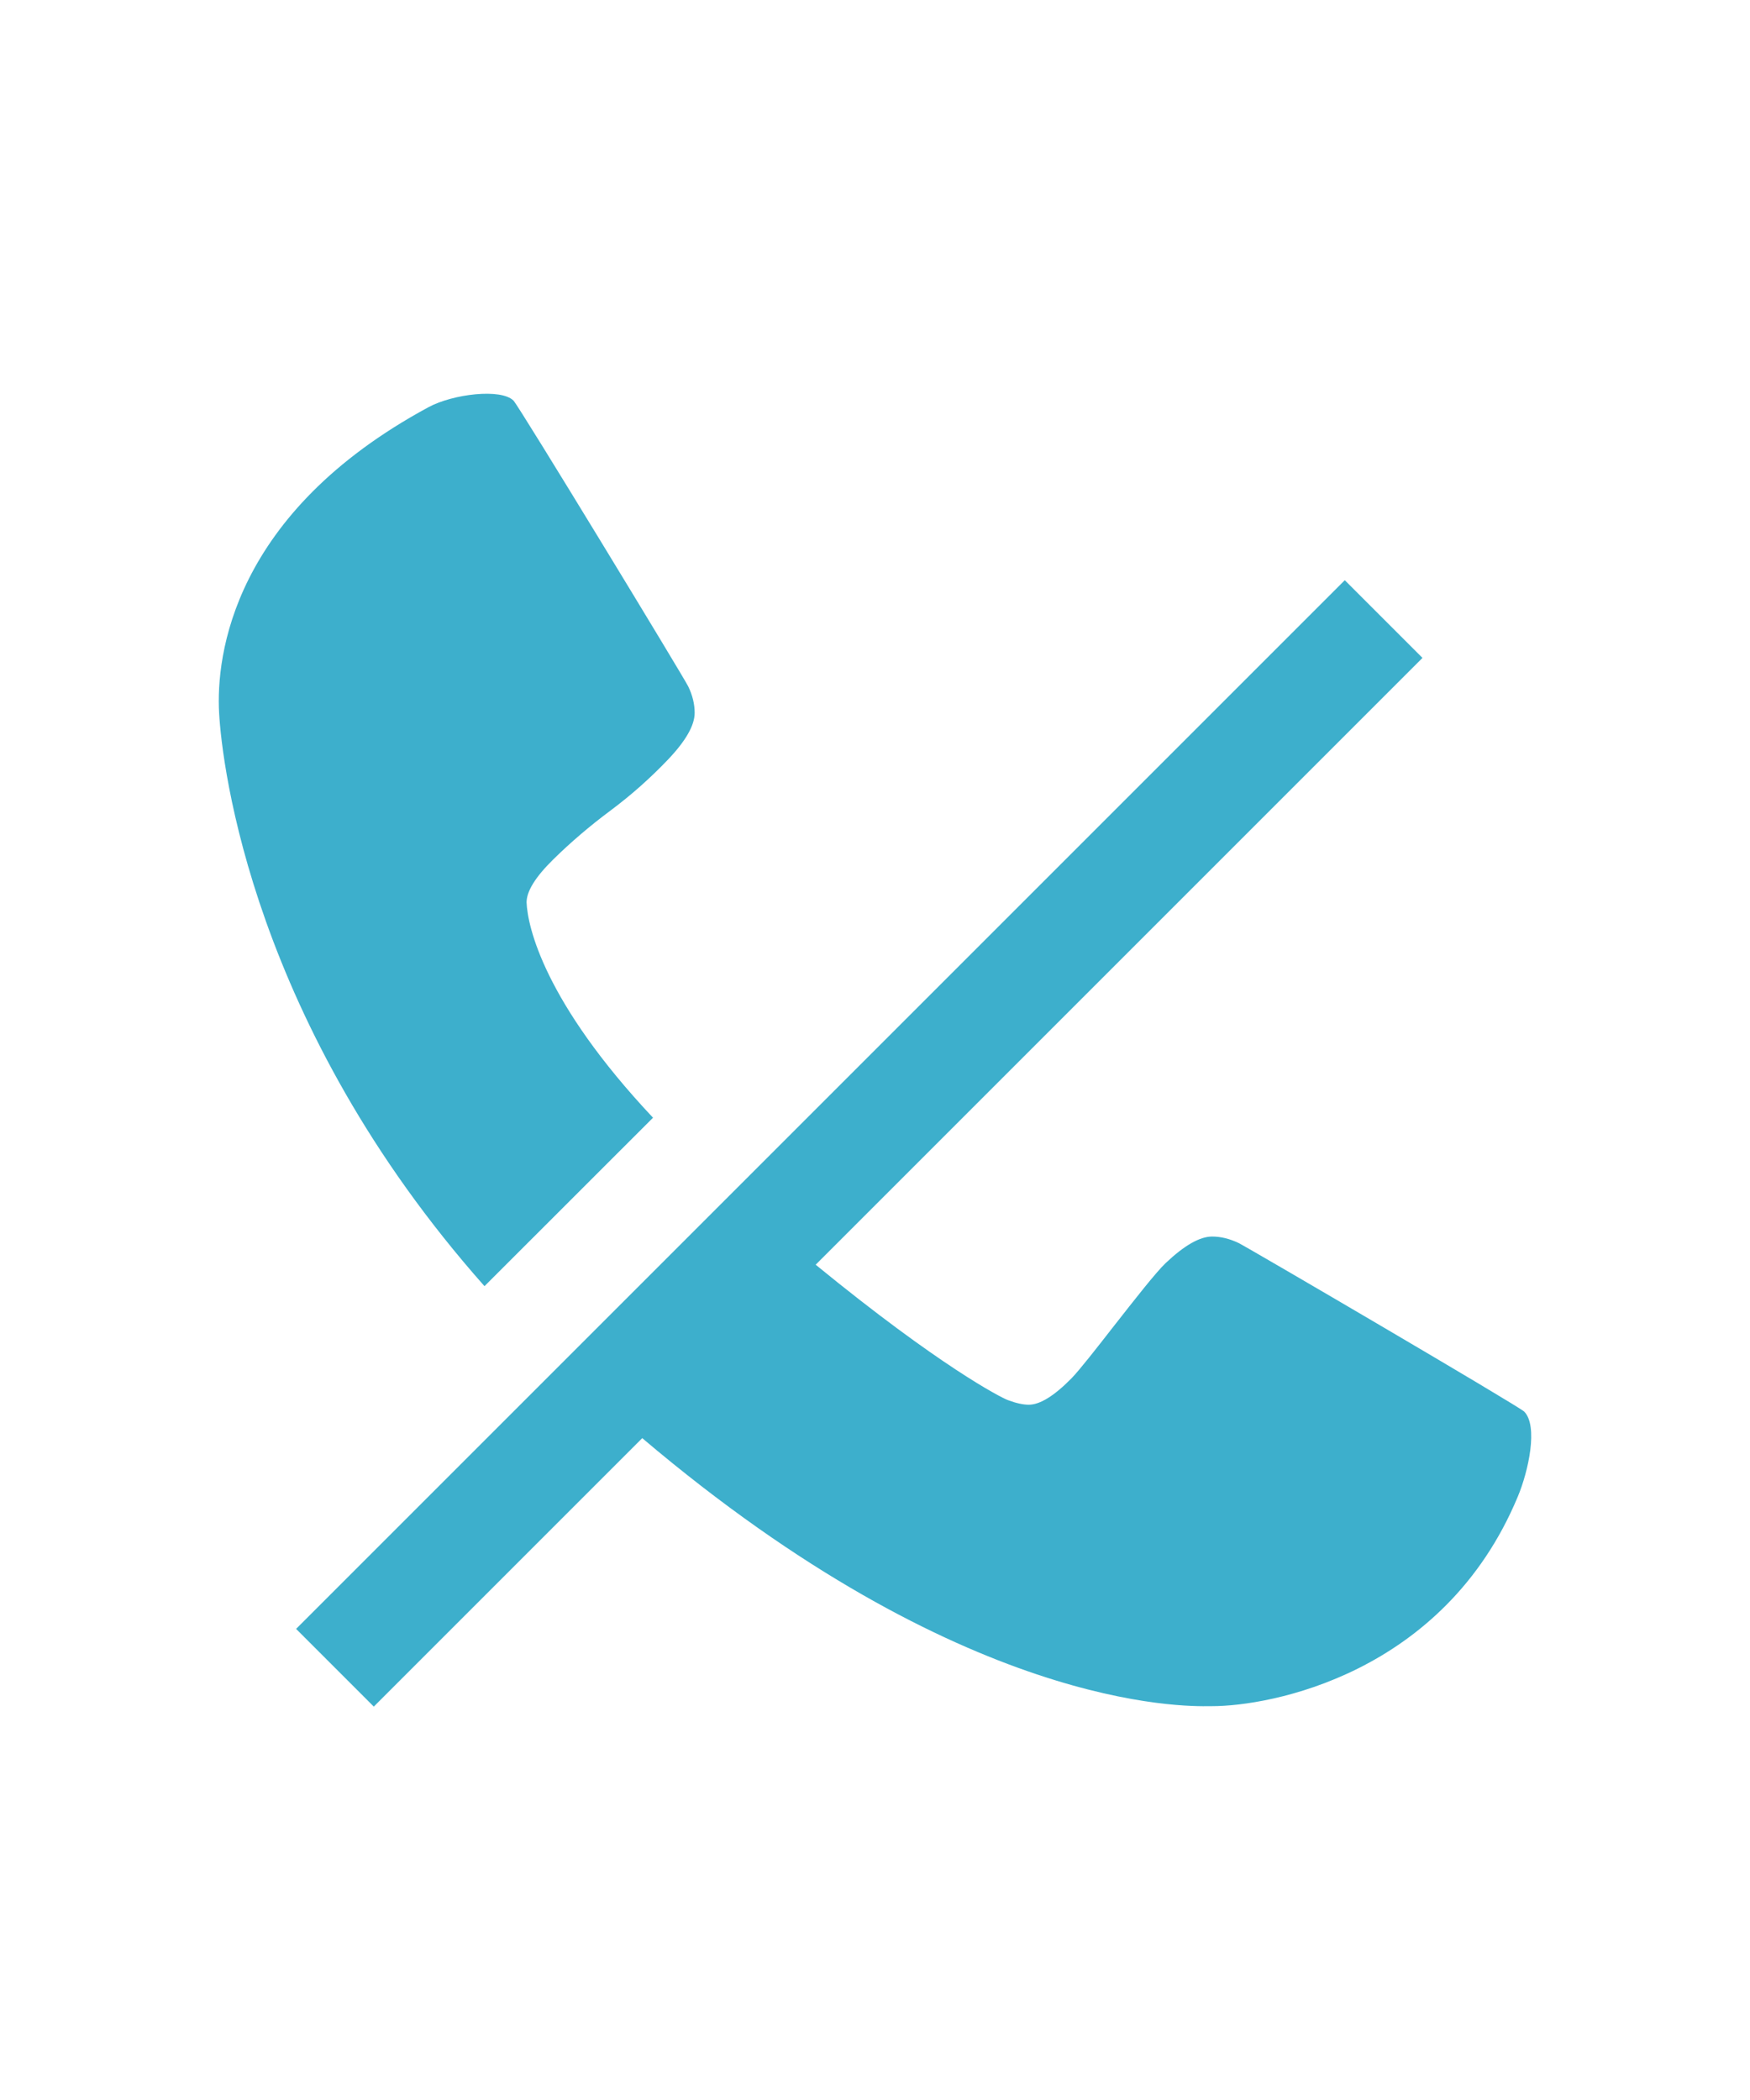 <svg width="20" height="24" viewBox="0 0 20 24" fill="none" xmlns="http://www.w3.org/2000/svg">
<path d="M13.853 19.499L13.832 19.499C13.53 19.504 11.006 19.544 7.34 16.436L4.272 19.504L3.384 18.616L6.404 15.596L8.362 13.638L15.369 6.631L16.257 7.519L9.322 14.454C10.74 15.614 11.439 15.972 11.518 16.001C11.614 16.037 11.694 16.054 11.757 16.054C11.885 16.054 12.048 15.953 12.246 15.752C12.337 15.658 12.529 15.413 12.729 15.156C12.963 14.858 13.208 14.543 13.322 14.435C13.535 14.233 13.712 14.132 13.853 14.132C13.952 14.132 14.053 14.157 14.156 14.206C14.258 14.256 17.361 16.072 17.42 16.133C17.581 16.298 17.468 16.813 17.346 17.105C16.497 19.142 14.504 19.499 13.853 19.499Z" fill="#3DAFCC"/>
<path d="M7.463 12.774C6.218 11.45 6.029 10.588 6.018 10.313C6.018 10.186 6.119 10.023 6.32 9.825C6.522 9.626 6.741 9.439 6.979 9.262C7.216 9.085 7.435 8.89 7.637 8.678C7.839 8.465 7.939 8.288 7.939 8.147C7.939 8.048 7.915 7.947 7.865 7.844C7.816 7.742 5.932 4.642 5.869 4.579C5.727 4.436 5.176 4.503 4.898 4.653C2.654 5.865 2.468 7.497 2.504 8.147C2.537 8.754 2.888 11.712 5.537 14.699L7.463 12.774Z" fill="#3DAFCC"/>
</svg>
